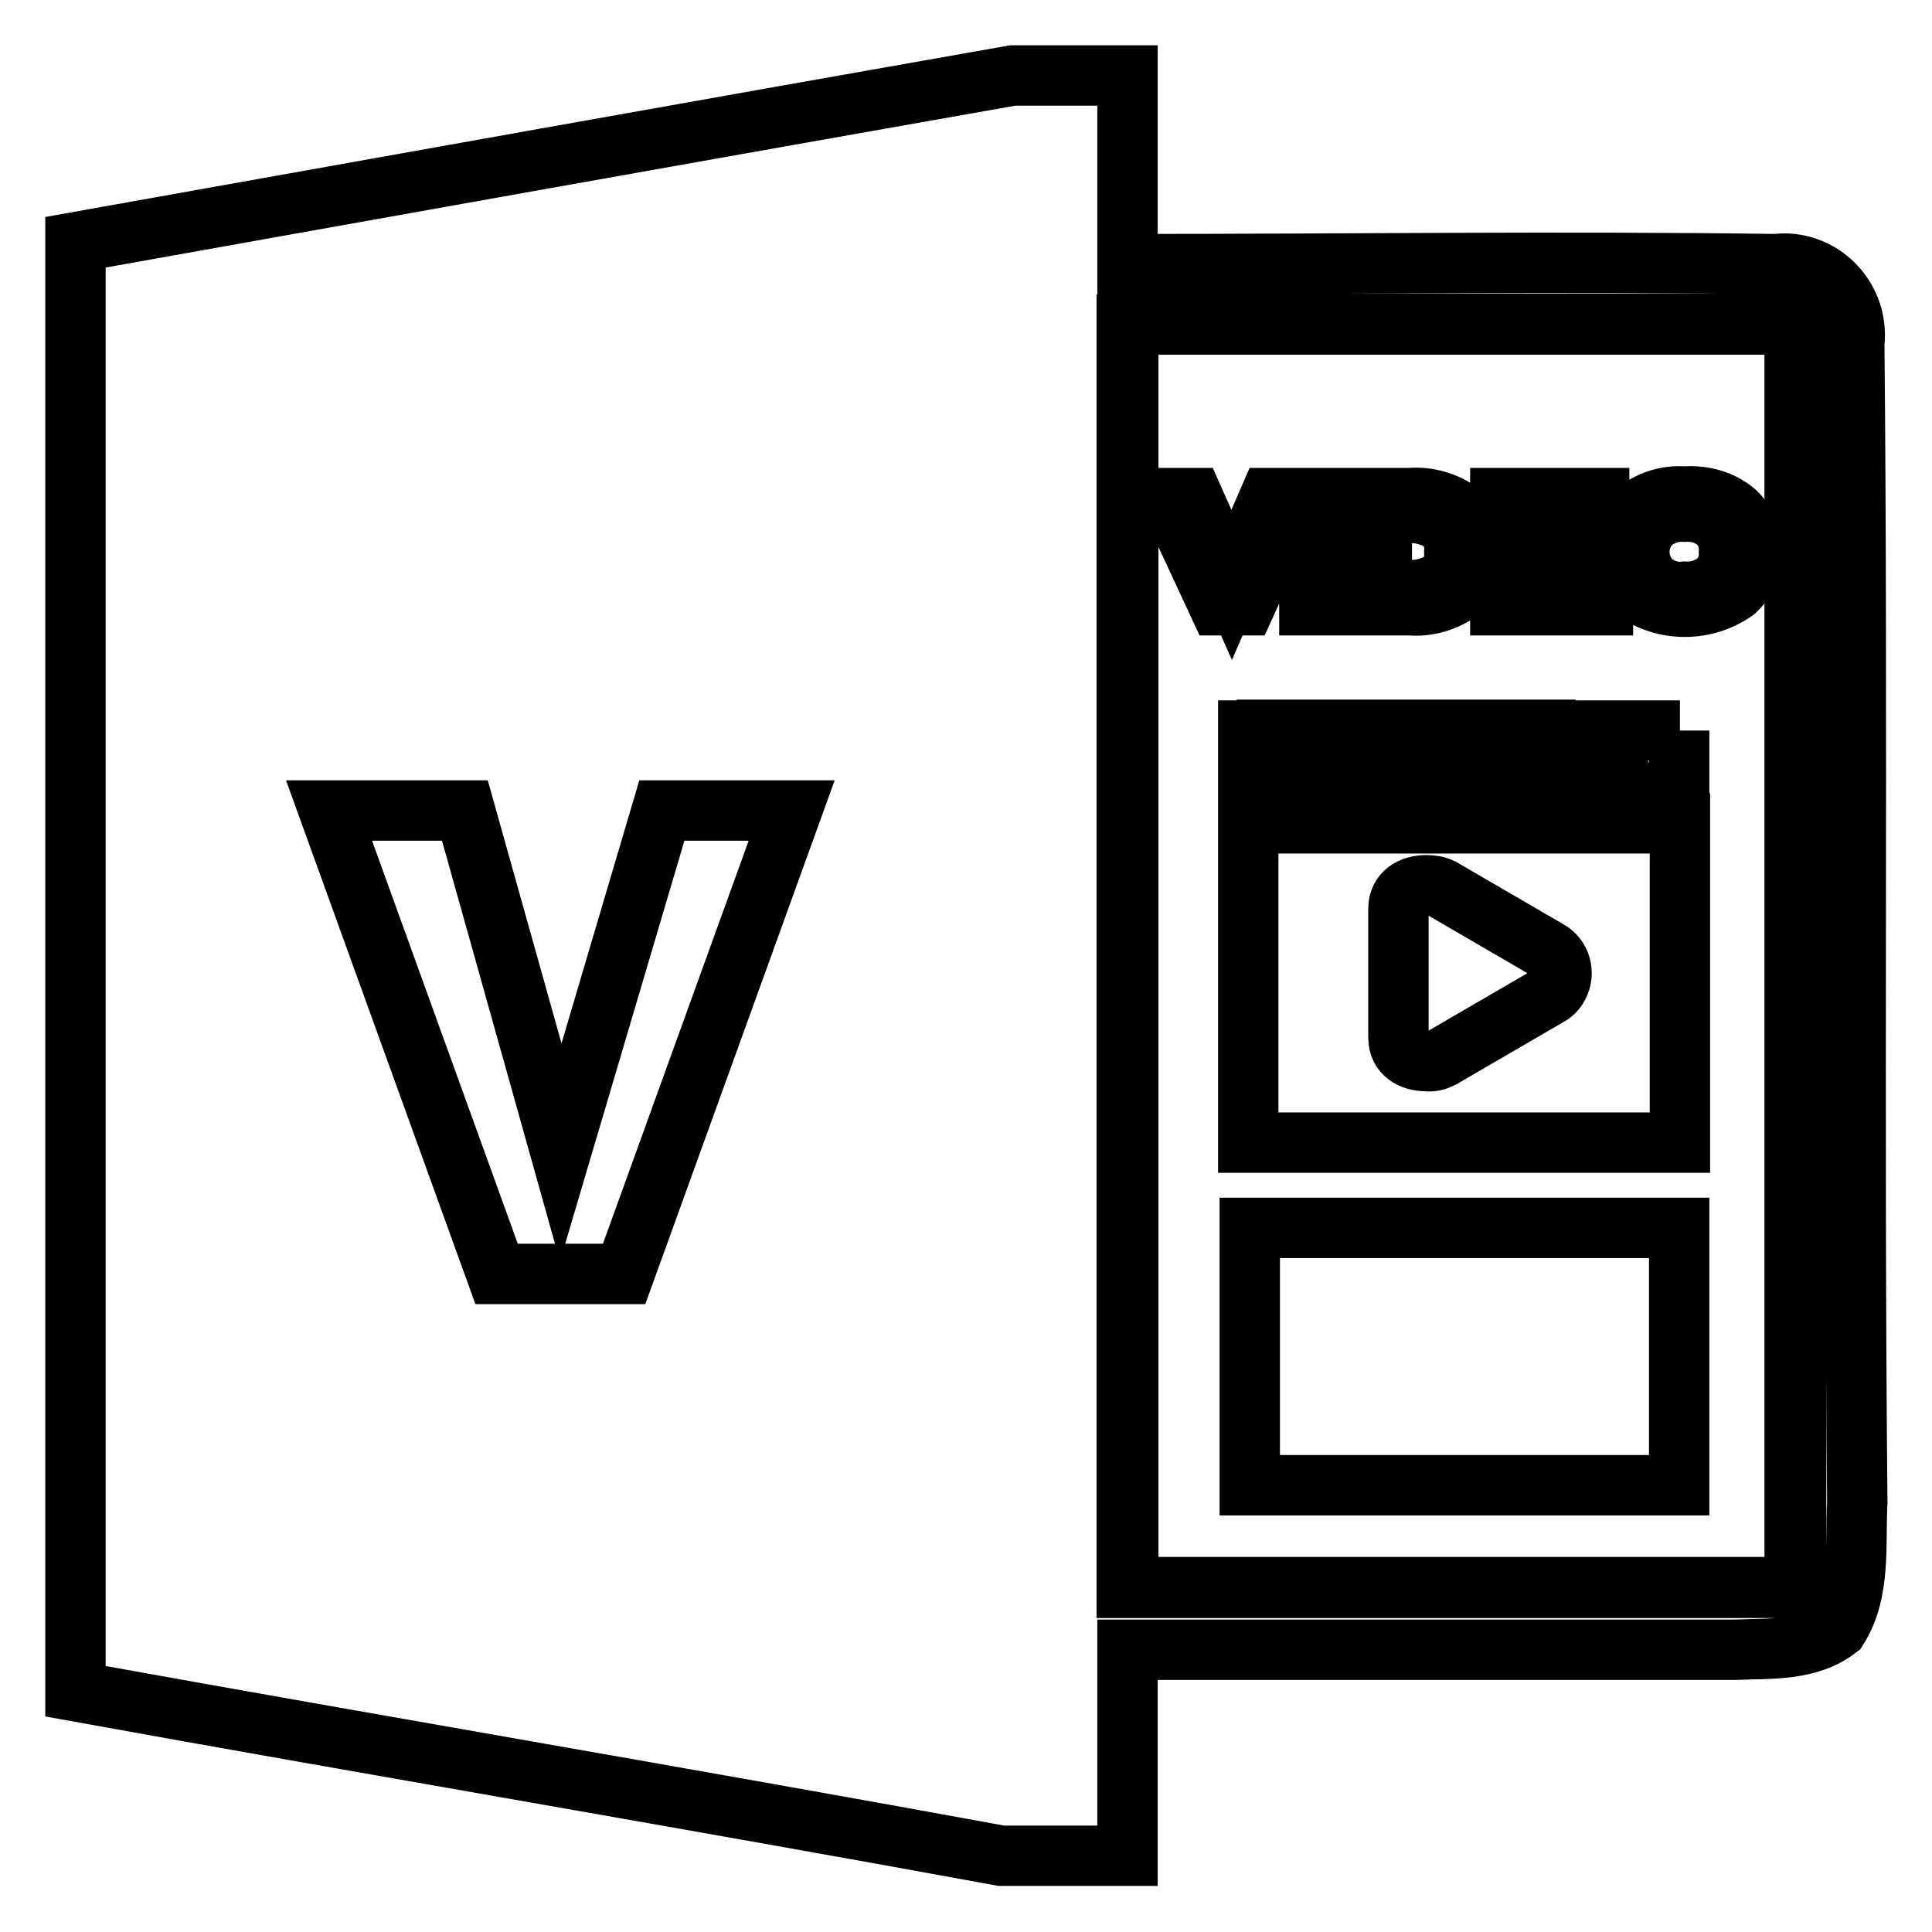<?xml version="1.0" encoding="utf-8"?>
<!-- Svg Vector Icons : http://www.onlinewebfonts.com/icon -->
<!DOCTYPE svg PUBLIC "-//W3C//DTD SVG 1.1//EN" "http://www.w3.org/Graphics/SVG/1.1/DTD/svg11.dtd">
<svg version="1.1" xmlns="http://www.w3.org/2000/svg" xmlns:xlink="http://www.w3.org/1999/xlink" x="0px" y="0px" viewBox="0 0 256 256" enable-background="new 0 0 256 256" xml:space="preserve">
<g> <path stroke-width="8" fill-opacity="0" stroke="#000000"  d="M149.5,42.9H238v167.4h-88.5V42.9z"/> <path stroke-width="8" fill-opacity="0" stroke="#000000"  d="M245.7,45.5c0.6-5.1-3-9.8-8.1-10.5c-0.7-0.1-1.5-0.1-2.2,0c-28.6-0.4-57.3,0-86,0v-25h-15.2 C92.8,17.3,51.4,24.7,10,32.1v192c40.9,7.4,81.8,14.3,122.7,21.8h16.7v-27.3h80.5c4.6-0.2,9.7,0.2,13.6-2.8 c3.1-4.9,2.3-11.1,2.6-16.7C245.6,148.1,246.2,96.8,245.7,45.5L245.7,45.5z M237.8,210.4h-88.5V43h88.5V210.4z"/> <path stroke-width="8" fill-opacity="0" stroke="#000000"  d="M158.1,66l5.1,11.5l5-11.5h3.3l-6.5,14.2h-3.5L154.9,66H158.1z M176.5,66v14.2h-3V66H176.5z M186.8,66 c2.4-0.2,4.8,0.5,6.7,1.9c1.5,1.3,2.3,3.2,2.2,5.2c0.1,2-0.7,3.9-2.2,5.2c-2,1.4-4.3,2.1-6.7,1.9h-6.7V66H186.8z M183.1,78.2h3.1 c1.8,0.1,3.5-0.3,5-1.2c1.1-1,1.6-2.4,1.5-3.9c0.1-1.5-0.4-2.9-1.5-3.9c-1.5-0.9-3.3-1.4-5-1.2h-3.1V78.2z M211.9,66v2h-10.2v3.9 h9.6v2h-9.6v4.3h10.7v2h-13.6V66H211.9z M229.9,67.8c2.9,2.7,3.1,7.2,0.4,10.1c-0.1,0.1-0.3,0.3-0.4,0.4c-4,2.8-9.3,2.8-13.3,0 c-2.9-2.7-3.1-7.1-0.4-10c0.1-0.1,0.3-0.3,0.4-0.4c1.9-1.5,4.2-2.3,6.6-2.1C225.7,65.6,228.1,66.3,229.9,67.8z M218.8,69.3 c-2.1,2.1-2.1,5.5,0,7.7c1.2,1,2.8,1.6,4.4,1.4c1.6,0.1,3.1-0.4,4.4-1.4c1-1,1.6-2.4,1.5-3.9c0.1-1.5-0.5-2.9-1.5-3.9 c-1.2-1-2.8-1.5-4.4-1.4C221.7,67.7,220.1,68.2,218.8,69.3L218.8,69.3z"/> <path stroke-width="8" fill-opacity="0" stroke="#000000"  d="M104.9,107.4l-22.2,61.4H65.8l-22.2-61.4h18l12.7,45.3l13.4-45.3H104.9z"/> <path stroke-width="8" fill-opacity="0" stroke="#000000"  d="M165.6,162.7h56.9v34.1h-56.9V162.7z M202.9,106.7l-8.4-10h-9.6l8.4,10H202.9z M215.3,106.7l-8.4-10h-9.6 l8.4,10H215.3z M190.4,106.7l-8.4-10h-9.6l8.4,10H190.4z M165.4,151.4h57.2v-42.3h-57.2V151.4z M185.3,120.4c0-2.1,1.7-3.1,3.7-3.1 c0.7,0,1.4,0.1,2,0.4l14.1,8.2c1.7,0.9,2.3,3,1.4,4.7c-0.3,0.6-0.8,1.1-1.4,1.4l-14.1,8.2c-0.6,0.3-1.3,0.5-2,0.4 c-2,0-3.7-1-3.7-3.1V120.4z M169.6,96.8h-4.2v9.9H178L169.6,96.8z M222.6,96.8h-12.9l8.4,10h4.4V96.8z"/></g>
</svg>